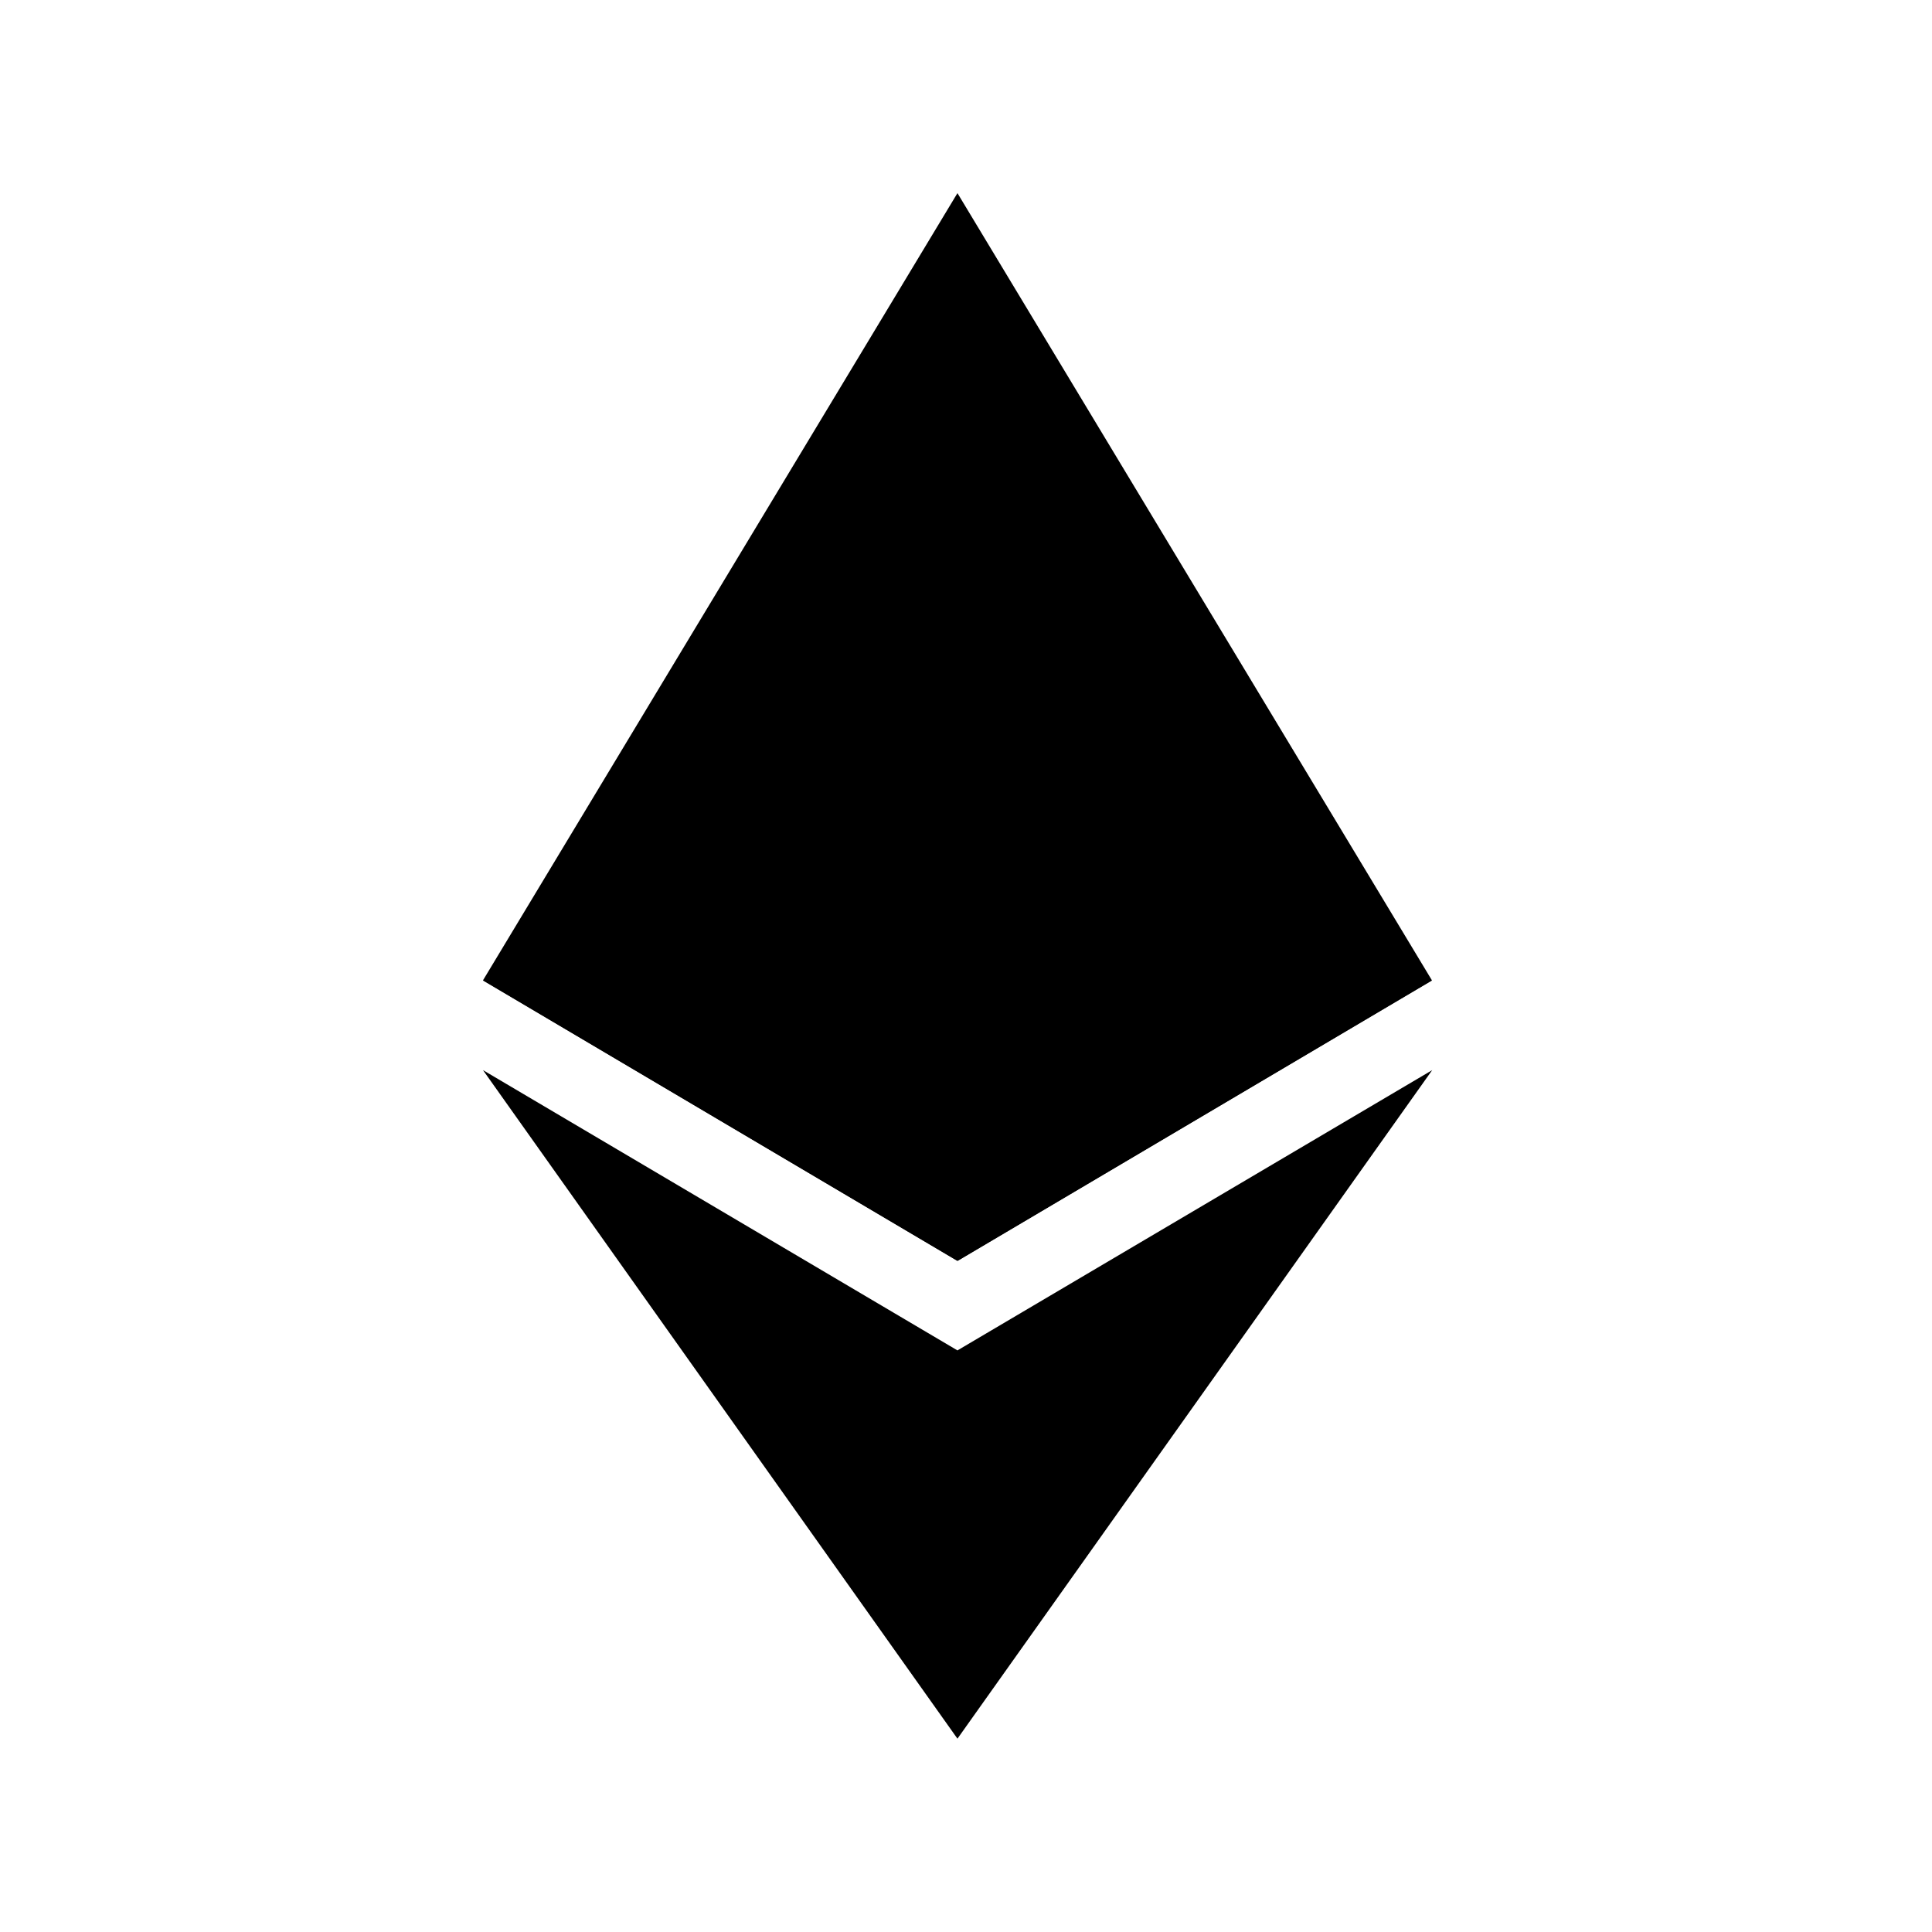 <svg width="20" height="20" viewBox="0 0 20 20" fill="none" xmlns="http://www.w3.org/2000/svg">
<path d="M9.912 2L9.805 2.365V12.944L9.912 13.051L14.823 10.148L9.912 2Z" fill="black"/>
<path d="M9.911 2L5 10.148L9.911 13.051V7.916V2Z" fill="black"/>
<path d="M9.912 13.979L9.852 14.053V17.822L9.912 17.998L14.826 11.078L9.912 13.979Z" fill="black"/>
<path d="M9.911 17.998V13.979L5 11.078L9.911 17.998Z" fill="black"/>
<path d="M9.913 13.053L14.824 10.15L9.913 7.918V13.053Z" fill="black"/>
<path d="M5 10.15L9.911 13.053V7.918L5 10.15Z" fill="black"/>
</svg>
